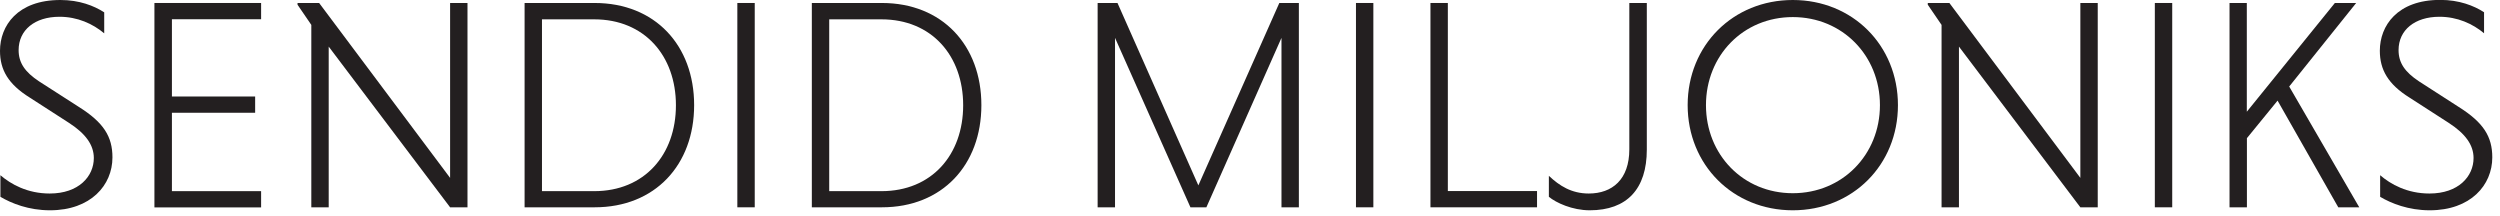 <svg width="243" height="21" viewBox="0 0 243 21" fill="none" xmlns="http://www.w3.org/2000/svg">
<g clip-path="url(#clip0_201_75)">
<path d="M10.13 3.24C9.02 2.31 7.53 1.63 5.78 1.63C3.38 1.63 1.81 2.92 1.81 4.87C1.81 6.1 2.42 7 3.8 7.91L7.66 10.39C10.08 11.91 10.93 13.28 10.93 15.3C10.93 17.99 8.83 20.44 4.86 20.44C2.79 20.44 1.12 19.77 0.04 19.13V17.03C1.06 17.91 2.67 18.81 4.83 18.81C7.66 18.81 9.12 17.14 9.12 15.36C9.12 14.1 8.33 12.99 6.7 11.94L2.9 9.49C0.79 8.18 0 6.78 0 4.94C0 2.51 1.69 0 5.87 0C7.71 0 9.14 0.56 10.13 1.2V3.24Z" fill="#231F20"/>
<path d="M15.01 20.15V0.29H25.38V1.87H16.71V9.38H24.8V10.96H16.71V18.58H25.38V20.16H15.01V20.15Z" fill="#231F20"/>
<path d="M31.95 4.53V20.15H30.26V2.42L28.92 0.46V0.29H31.02L43.75 17.29V0.29H45.44V20.15H43.75L31.95 4.53Z" fill="#231F20"/>
<path d="M50.99 0.29H57.8C63.67 0.29 67.47 4.41 67.47 10.22C67.47 16.03 63.67 20.15 57.8 20.15H50.99V0.29ZM52.68 1.87V18.58H57.76C62.64 18.58 65.7 15.05 65.7 10.23C65.7 5.41 62.63 1.88 57.76 1.88H52.68V1.87Z" fill="#231F20"/>
<path d="M71.67 0.29H73.36V20.15H71.67V0.29Z" fill="#231F20"/>
<path d="M78.91 0.29H85.72C91.59 0.29 95.39 4.41 95.39 10.22C95.39 16.03 91.59 20.15 85.72 20.15H78.91V0.29ZM80.6 1.87V18.58H85.68C90.56 18.58 93.62 15.05 93.62 10.23C93.62 5.41 90.55 1.88 85.68 1.88H80.6V1.87Z" fill="#231F20"/>
<path d="M115.71 20.15L108.38 3.68V20.15H106.69V0.29H108.62L116.48 18.02L124.35 0.29H126.25V20.15H124.56V3.68L117.26 20.15H115.71Z" fill="#231F20"/>
<path d="M131.8 0.29H133.49V20.15H131.8V0.29Z" fill="#231F20"/>
<path d="M139.04 20.15V0.29H140.73V18.57H149.4V20.15H139.03H139.04Z" fill="#231F20"/>
<path d="M160.07 0.29V14.54C160.07 18.37 158.14 20.44 154.52 20.44C152.83 20.44 151.25 19.71 150.55 19.13V17.09C151.57 18.05 152.74 18.81 154.43 18.81C156.71 18.81 158.37 17.44 158.37 14.52V0.29H160.06H160.07Z" fill="#231F20"/>
<path d="M174.26 0C180.07 0 184.48 4.41 184.48 10.22C184.48 16.03 180.07 20.44 174.26 20.44C168.45 20.44 164.04 16.03 164.04 10.22C164.04 4.41 168.45 0 174.26 0ZM174.26 18.78C179.08 18.78 182.73 15.04 182.73 10.22C182.73 5.4 179.08 1.66 174.26 1.66C169.44 1.66 165.82 5.4 165.82 10.22C165.82 15.04 169.44 18.78 174.26 18.78Z" fill="#231F20"/>
<path d="M190.41 4.53V20.15H188.72V2.42L187.38 0.46V0.29H189.48L202.21 17.29V0.29H203.9V20.15H202.21L190.41 4.53Z" fill="#231F20"/>
<path d="M209.45 0.29H211.14V20.15H209.45V0.29Z" fill="#231F20"/>
<path d="M216.7 0.29H218.39V10.86L226.95 0.29H229.02L222.51 8.41L229.32 20.15H227.28L221.38 9.78L218.4 13.43V20.15H216.71V0.29H216.7Z" fill="#231F20"/>
<path d="M241.46 3.24C240.35 2.31 238.86 1.63 237.11 1.63C234.72 1.63 233.14 2.92 233.14 4.87C233.14 6.1 233.75 7 235.13 7.91L238.98 10.39C241.4 11.91 242.25 13.28 242.25 15.3C242.25 17.99 240.15 20.44 236.17 20.44C234.1 20.44 232.43 19.77 231.35 19.13V17.03C232.37 17.91 233.98 18.81 236.14 18.81C238.97 18.81 240.43 17.14 240.43 15.36C240.43 14.1 239.64 12.99 238.01 11.94L234.21 9.49C232.11 8.18 231.32 6.77 231.32 4.93C231.32 2.51 233.01 -0.01 237.19 -0.01C239.03 -0.01 240.46 0.55 241.45 1.19V3.23L241.46 3.24Z" fill="#231F20"/>
</g>
<defs>
<clipPath id="clip0_201_75">
<rect width="242.25" height="20.44" fill="white"/>
</clipPath>
</defs>
</svg>
